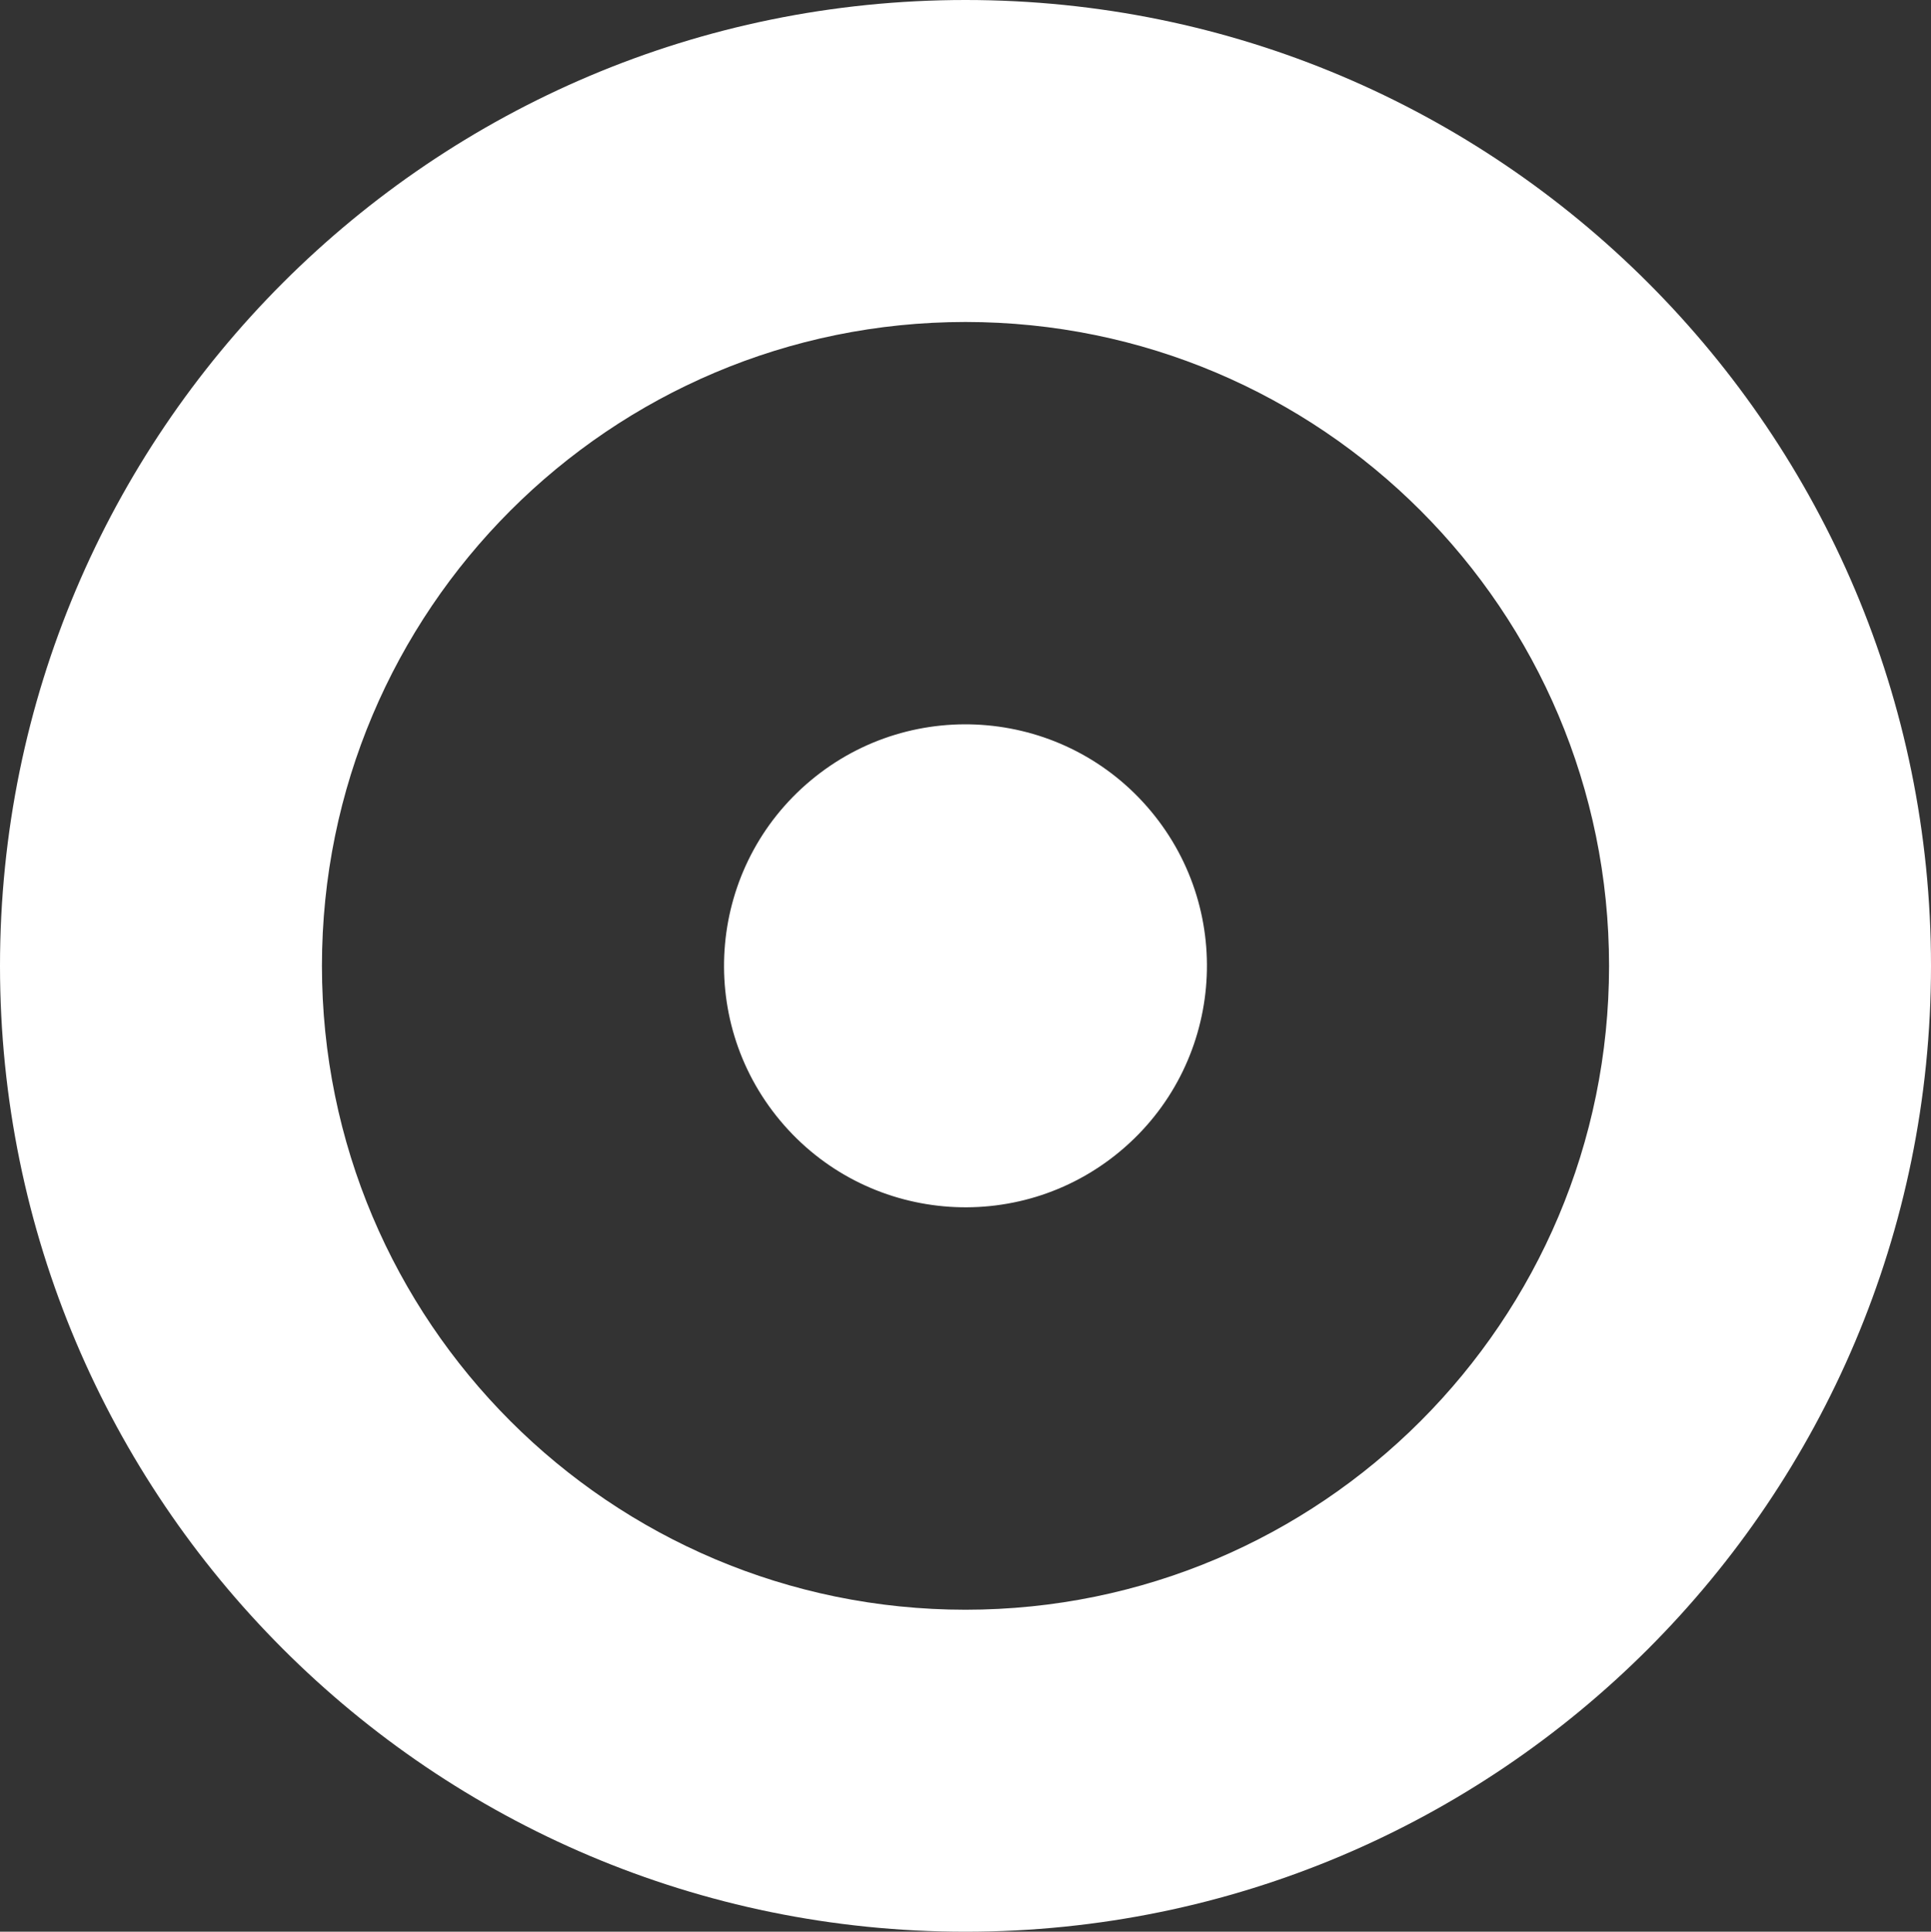 <?xml version="1.0" encoding="UTF-8"?>
<svg xmlns="http://www.w3.org/2000/svg" id="Layer_2" data-name="Layer 2" viewBox="0 0 239.68 239.74">
  <rect x="0" y="0" width="239.68" height="239.74" fill="#333333" stroke="none"/>
  <defs>
    <style>
      .cls-1 {
        fill: #fff;
      }
    </style>
  </defs>
  <g id="Isolation_Mode" data-name="Isolation Mode">
    <g>
      <circle class="cls-1" cx="119.84" cy="119.87" r="29.97" transform="translate(-48.97 104.57) rotate(-39.83)"></circle>
      <path class="cls-1" d="m119.84,0C53.65,0,0,53.67,0,119.87s53.65,119.87,119.84,119.87,119.84-53.67,119.84-119.87S186.02,0,119.84,0Zm0,199.78c-44.12,0-79.88-35.78-79.88-79.91S75.72,39.96,119.84,39.96s79.88,35.78,79.88,79.91-35.77,79.91-79.88,79.91Z"></path>
    </g>
  </g>
</svg>
